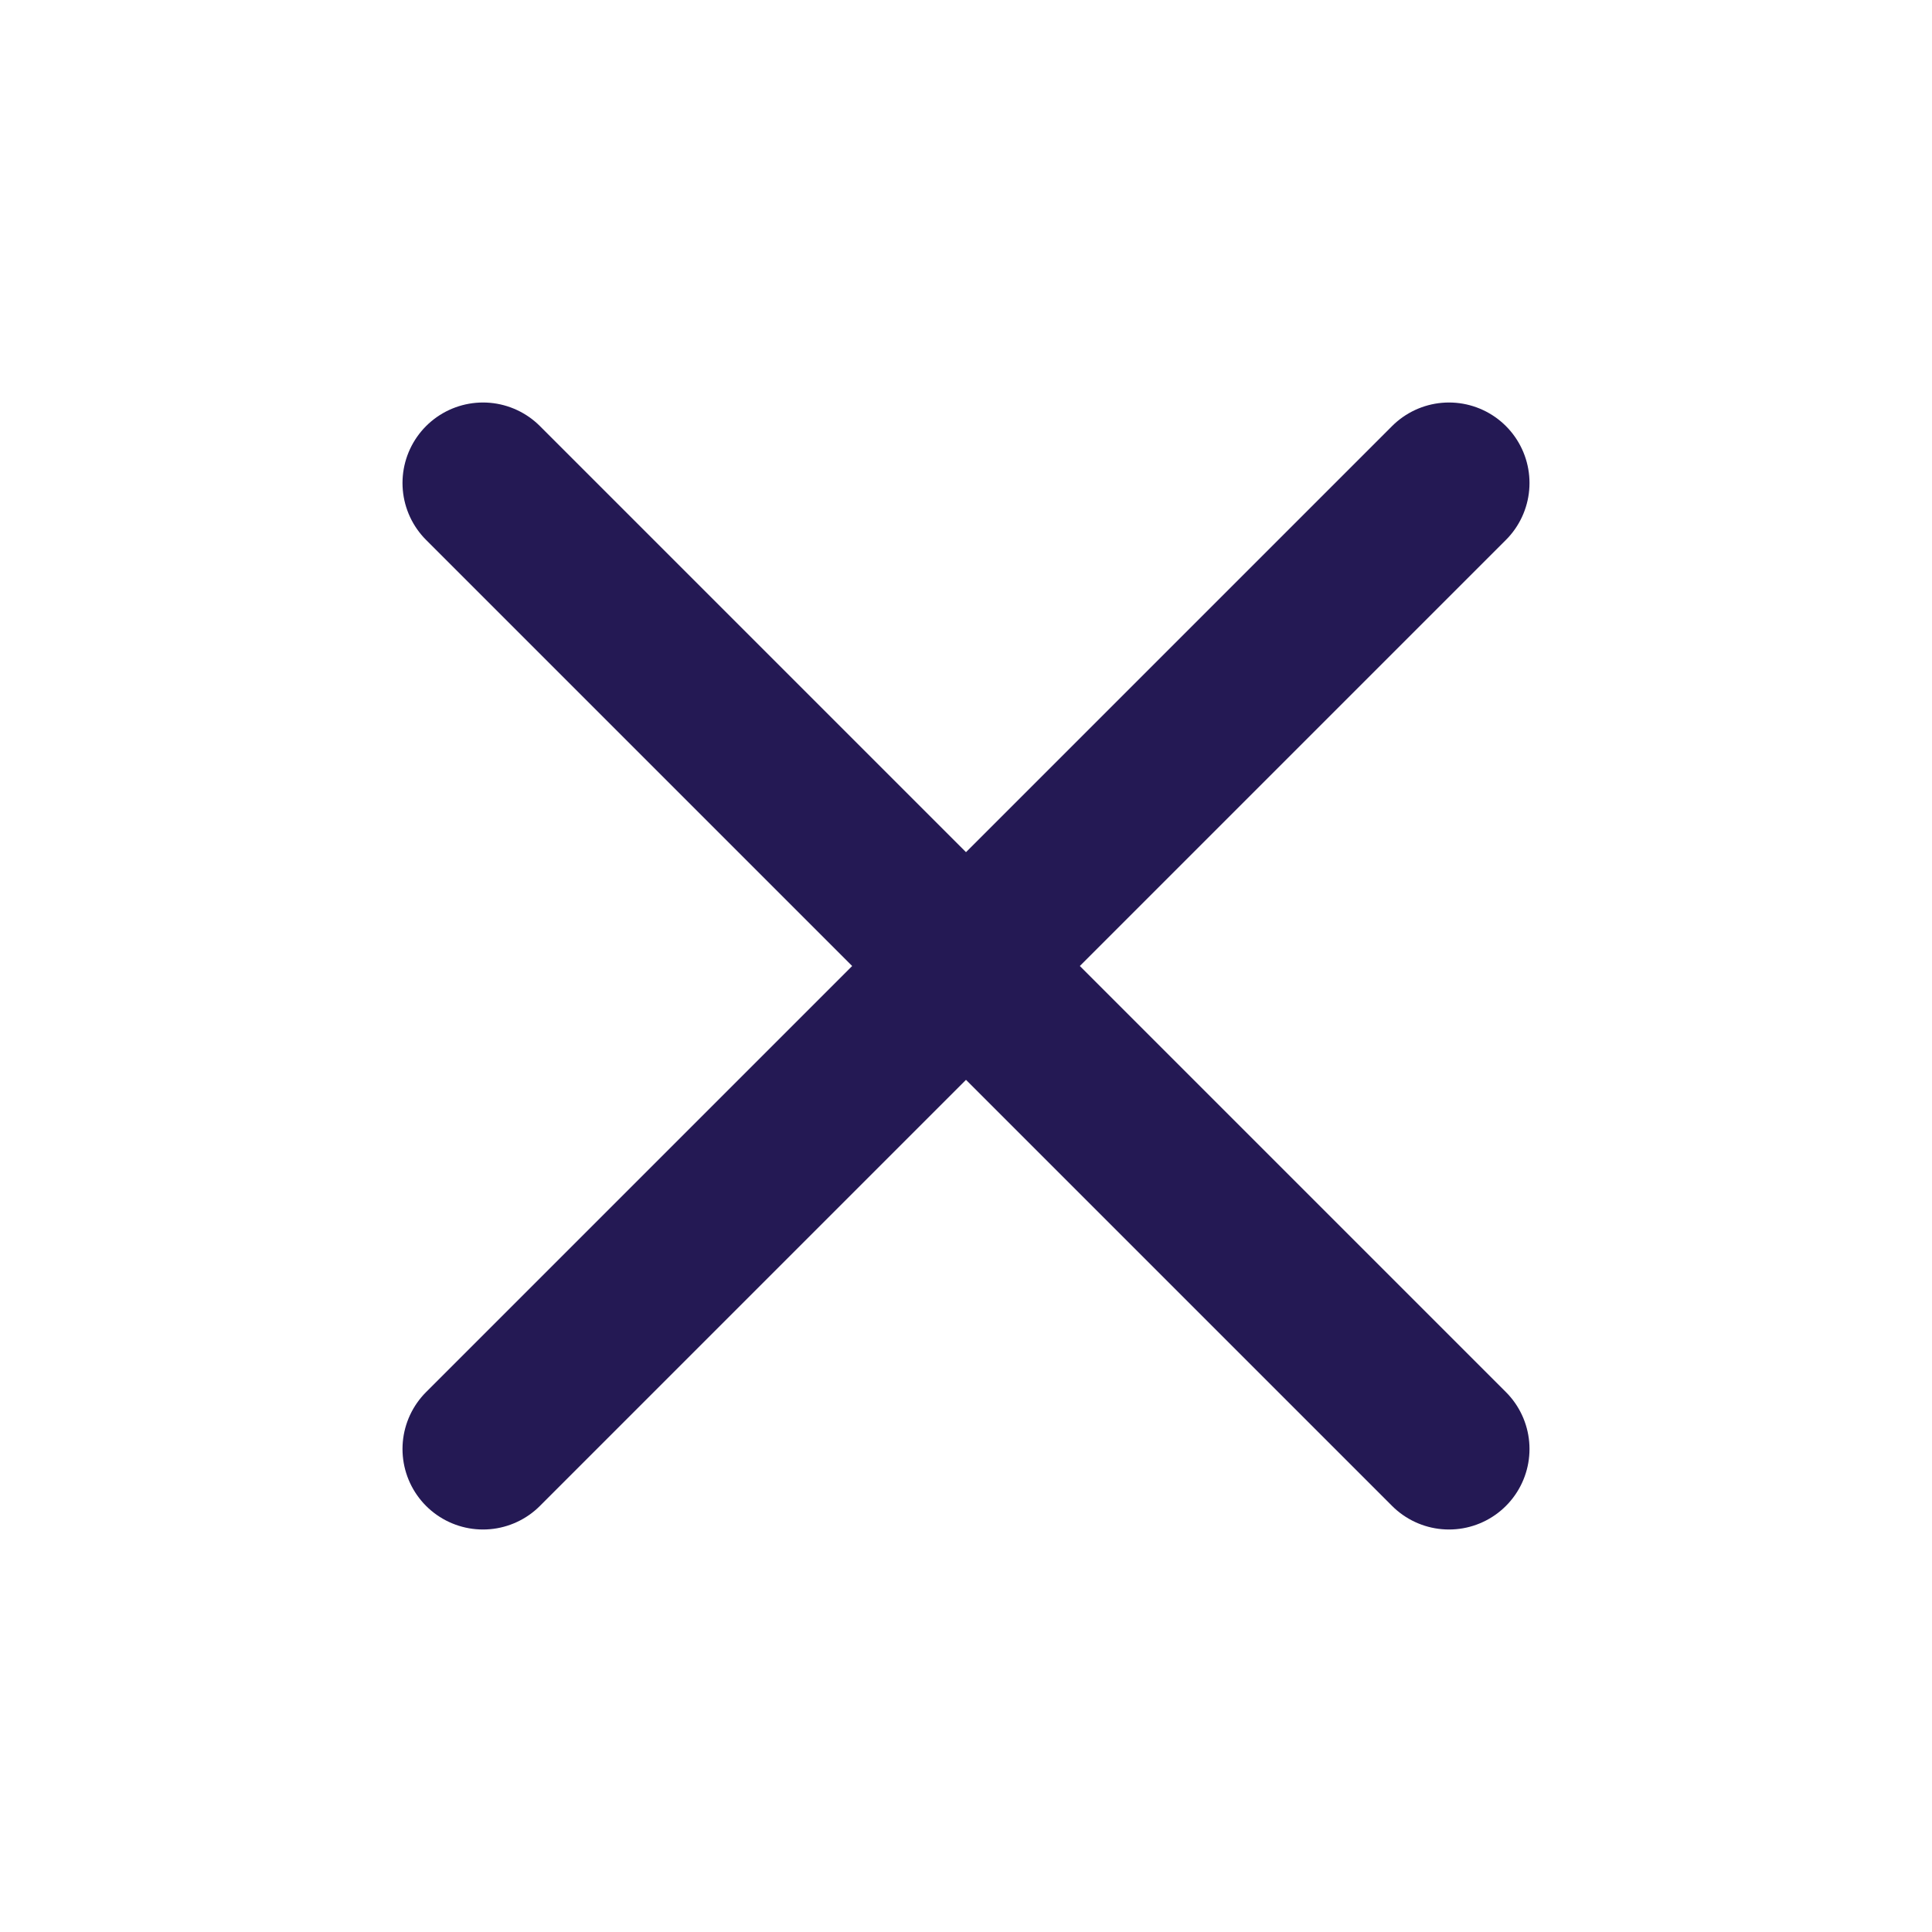 <svg width="24" height="24" viewBox="0 0 24 24" fill="none" xmlns="http://www.w3.org/2000/svg">
<path d="M18 6L6 18M6 6L18 18" stroke="#241954" stroke-width="2" stroke-linecap="round" stroke-linejoin="round"/>
</svg>
